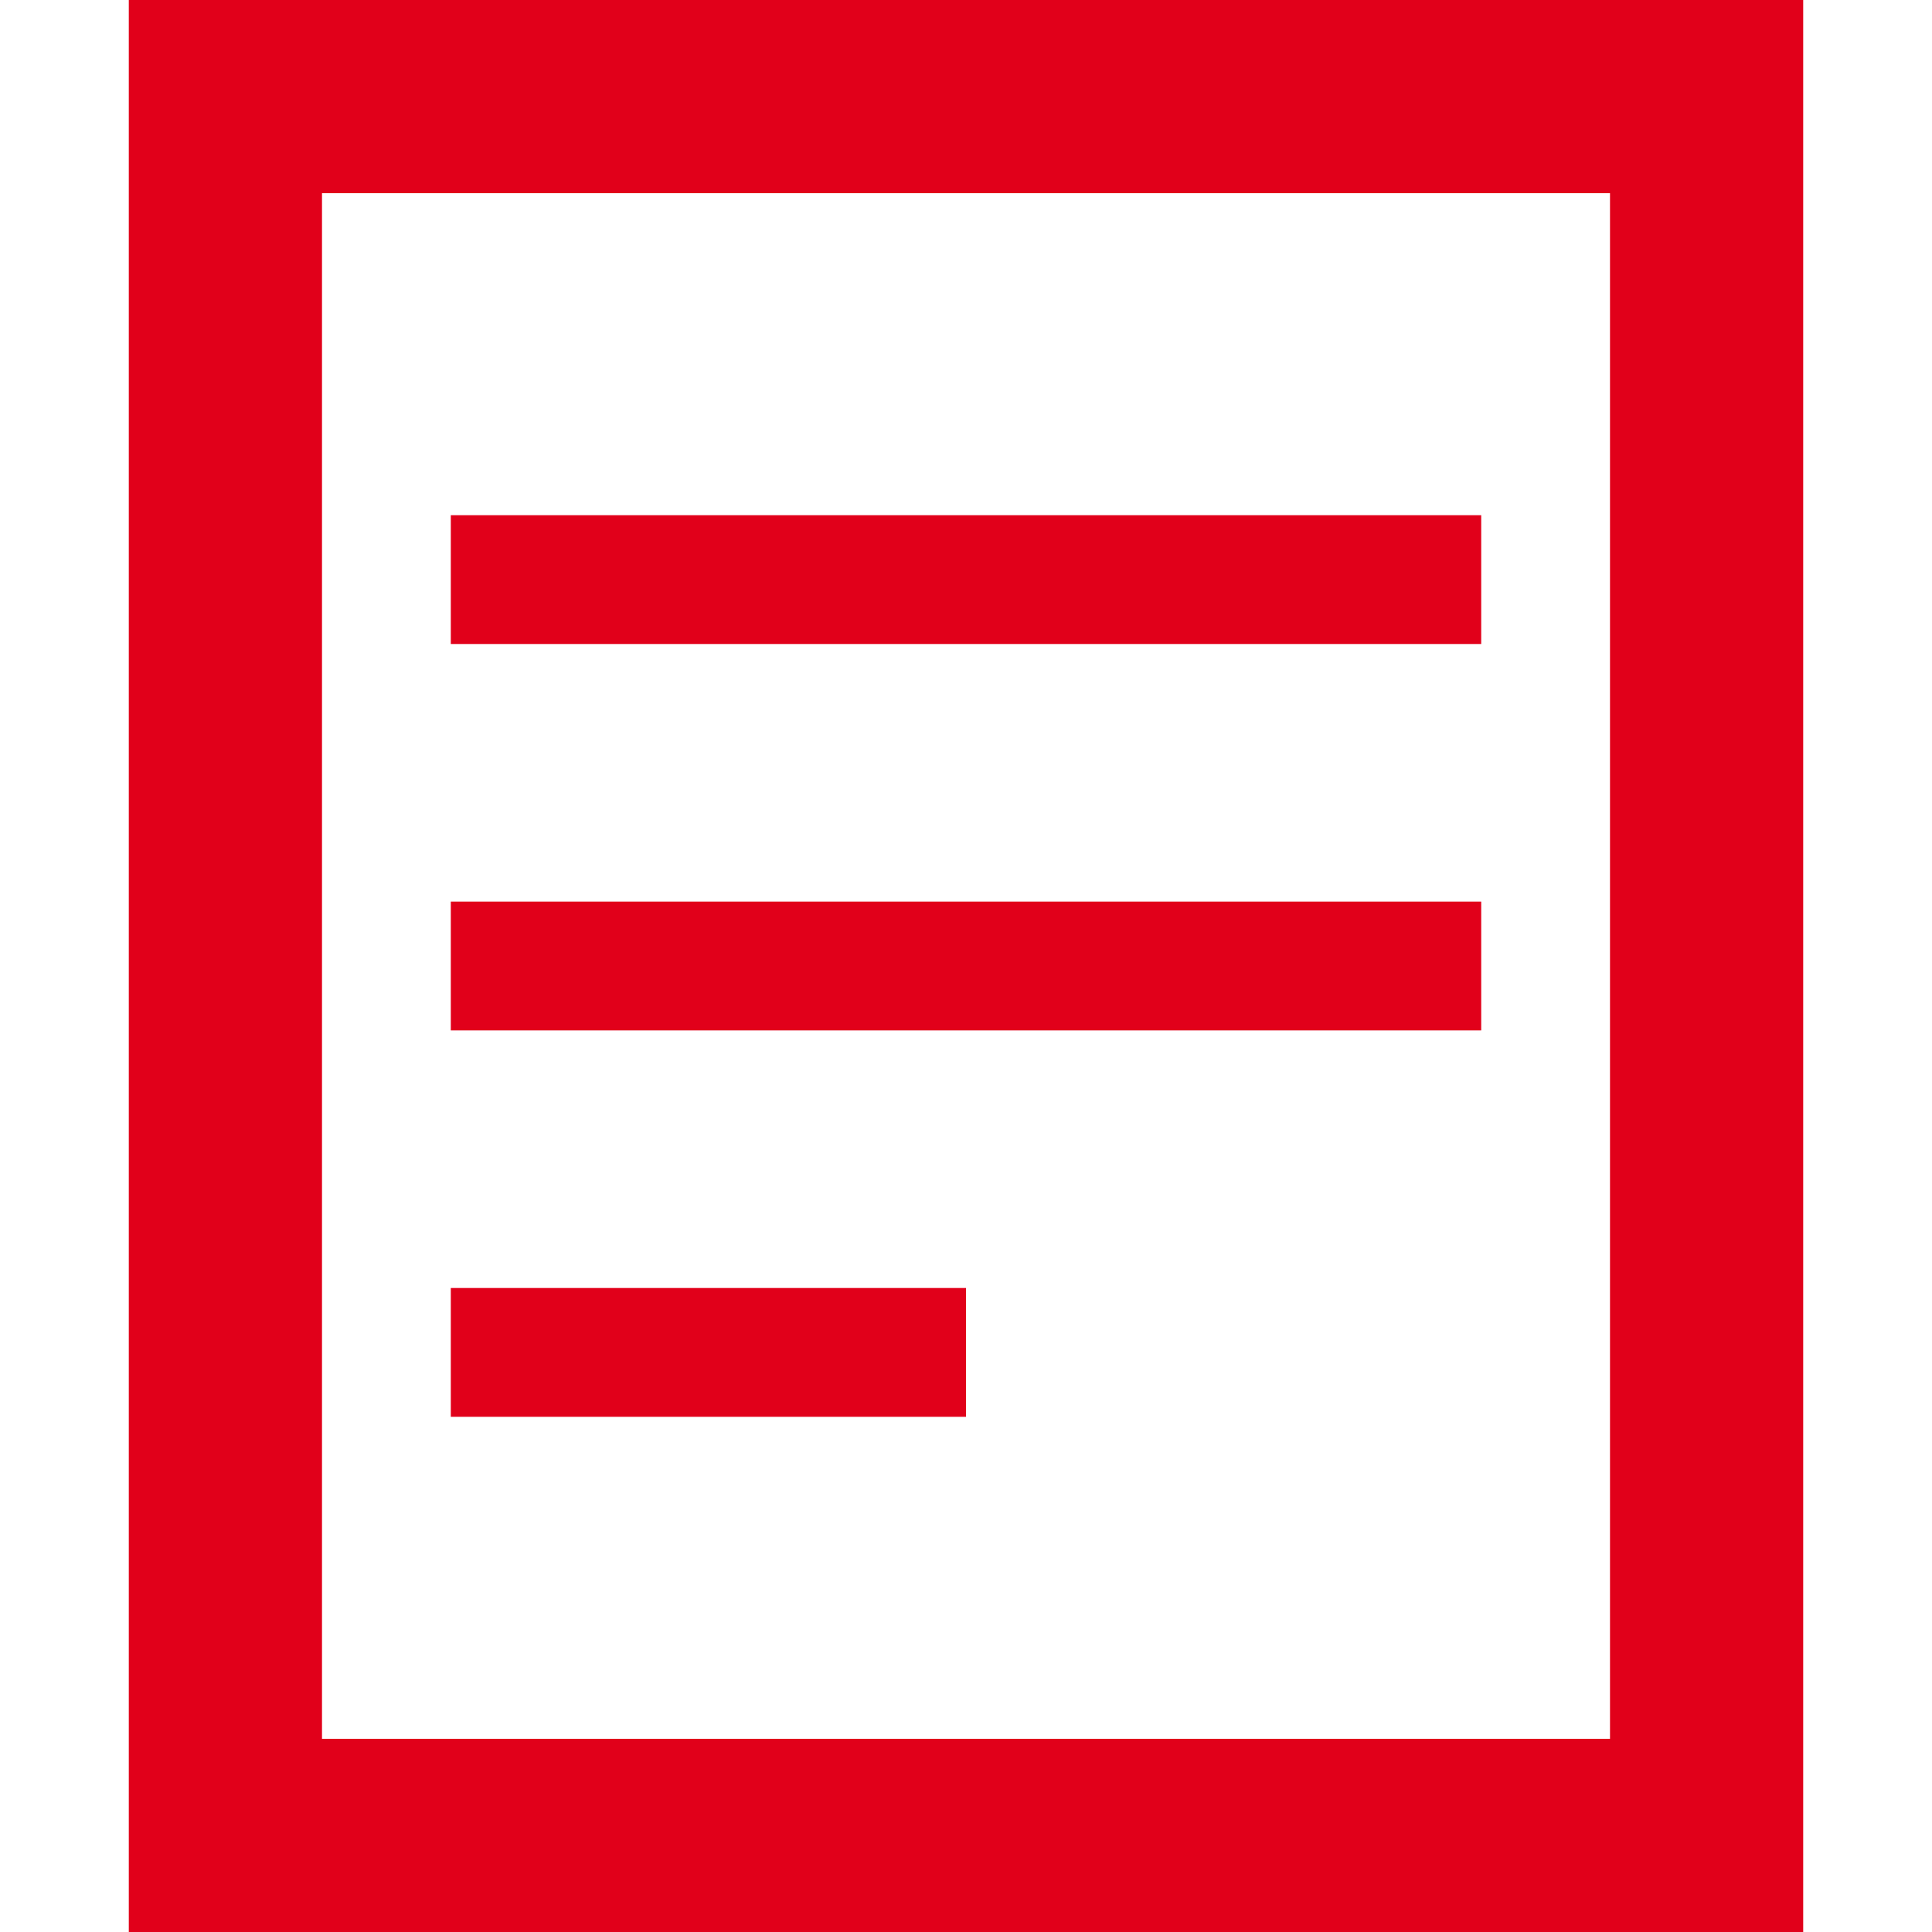 <?xml version="1.0" encoding="utf-8"?>
<!-- Generator: Adobe Illustrator 27.4.0, SVG Export Plug-In . SVG Version: 6.00 Build 0)  -->
<svg version="1.1" id="Ebene_1" xmlns="http://www.w3.org/2000/svg" xmlns:xlink="http://www.w3.org/1999/xlink" x="0px" y="0px"
	 viewBox="0 0 420 420" style="enable-background:new 0 0 420 420;" xml:space="preserve">
<style type="text/css">
	.st0{fill:#E1001A;}
</style>
<g>
	<path class="st0" d="M350,42v336H70V42H350 M392,0H28v420h364V0L392,0z"/>
	<rect x="98" y="112" class="st0" width="224" height="28"/>
	<rect x="98" y="280" class="st0" width="112" height="28"/>
	<rect x="98" y="196" class="st0" width="224" height="28"/>
</g>
</svg>
